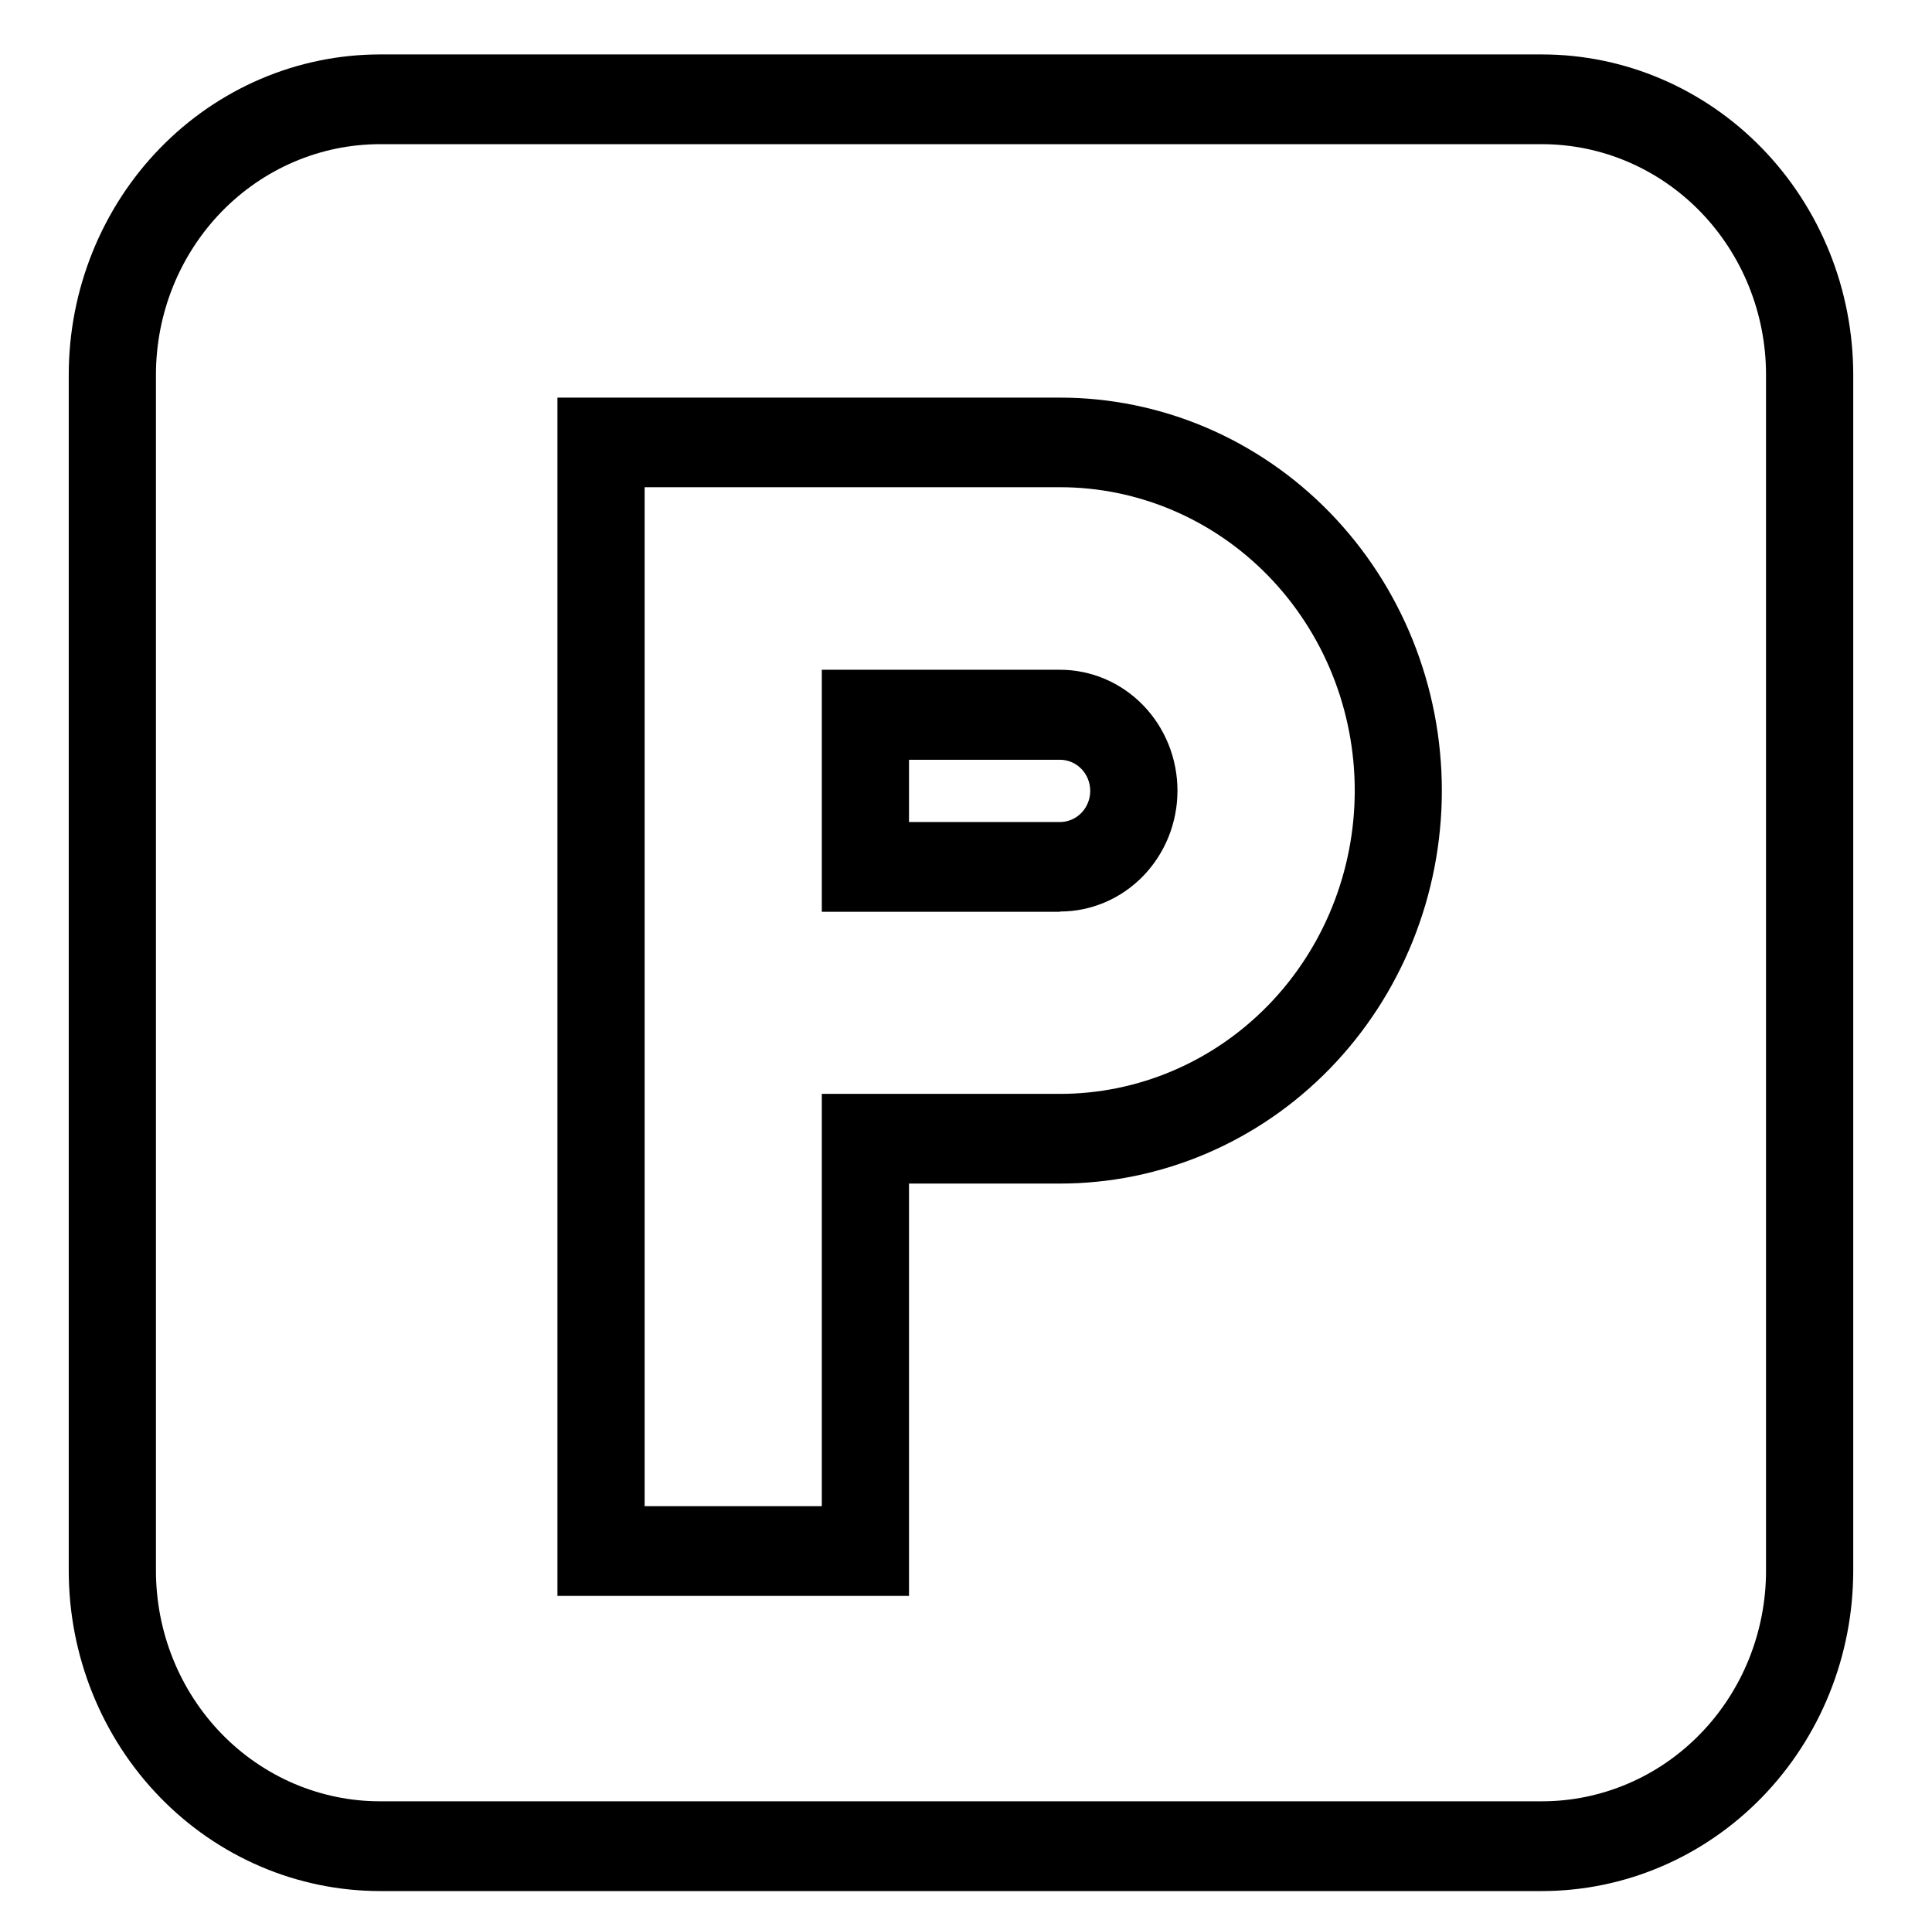 <svg width="373" height="372" xmlns="http://www.w3.org/2000/svg" xmlns:xlink="http://www.w3.org/1999/xlink" xml:space="preserve" overflow="hidden"><g transform="translate(-68 -138)"><g><path d="M542.856 602.898 318.418 602.898C316.449 602.894 314.489 602.794 312.532 602.599 310.576 602.408 308.636 602.117 306.709 601.731 304.782 601.344 302.876 600.867 300.994 600.298 299.113 599.725 297.264 599.06 295.449 598.308 293.634 597.556 291.861 596.713 290.125 595.787 288.393 594.861 286.71 593.847 285.074 592.755 283.442 591.663 281.863 590.496 280.343 589.245 278.827 587.999 277.369 586.683 275.982 585.291 274.591 583.9 273.27 582.446 272.024 580.926 270.778 579.406 269.607 577.832 268.514 576.195 267.422 574.563 266.413 572.877 265.487 571.145 264.556 569.413 263.717 567.635 262.965 565.82 262.209 564.005 261.549 562.157 260.976 560.275 260.403 558.394 259.925 556.492 259.539 554.564 259.157 552.637 258.866 550.693 258.671 548.737 258.476 546.781 258.38 544.82 258.376 542.856L258.376 318.418C258.38 316.449 258.476 314.489 258.671 312.532 258.866 310.576 259.157 308.636 259.539 306.709 259.925 304.782 260.403 302.876 260.976 300.994 261.549 299.113 262.209 297.264 262.965 295.449 263.717 293.634 264.556 291.861 265.487 290.125 266.413 288.393 267.422 286.71 268.514 285.074 269.607 283.442 270.778 281.863 272.024 280.343 273.27 278.827 274.591 277.369 275.982 275.982 277.369 274.591 278.827 273.27 280.343 272.024 281.863 270.778 283.442 269.607 285.074 268.514 286.71 267.422 288.393 266.413 290.125 265.487 291.861 264.556 293.634 263.717 295.449 262.965 297.264 262.209 299.113 261.549 300.994 260.976 302.876 260.403 304.782 259.925 306.709 259.539 308.636 259.157 310.576 258.866 312.532 258.671 314.489 258.476 316.449 258.38 318.418 258.376L542.856 258.376C544.82 258.38 546.781 258.476 548.737 258.671 550.693 258.866 552.637 259.157 554.564 259.539 556.492 259.925 558.394 260.403 560.275 260.976 562.157 261.549 564.005 262.209 565.82 262.965 567.635 263.717 569.413 264.556 571.145 265.487 572.877 266.413 574.563 267.422 576.195 268.514 577.832 269.607 579.406 270.778 580.926 272.024 582.446 273.27 583.9 274.591 585.291 275.982 586.683 277.369 587.999 278.827 589.245 280.343 590.496 281.863 591.663 283.442 592.755 285.074 593.847 286.71 594.861 288.393 595.787 290.125 596.713 291.861 597.556 293.634 598.308 295.449 599.06 297.264 599.725 299.113 600.298 300.994 600.867 302.876 601.344 304.782 601.731 306.709 602.117 308.636 602.408 310.576 602.599 312.532 602.794 314.489 602.894 316.449 602.898 318.418L602.898 542.856C602.894 544.82 602.794 546.781 602.599 548.737 602.408 550.693 602.117 552.637 601.731 554.564 601.344 556.492 600.867 558.394 600.298 560.275 599.725 562.157 599.06 564.005 598.308 565.82 597.556 567.635 596.713 569.413 595.787 571.145 594.861 572.877 593.847 574.563 592.755 576.195 591.663 577.832 590.496 579.406 589.245 580.926 587.999 582.446 586.683 583.9 585.291 585.291 583.9 586.683 582.446 587.999 580.926 589.245 579.406 590.496 577.832 591.663 576.195 592.755 574.563 593.847 572.877 594.861 571.145 595.787 569.413 596.713 567.635 597.556 565.82 598.308 564.005 599.06 562.157 599.725 560.275 600.298 558.394 600.867 556.492 601.344 554.564 601.731 552.637 602.117 550.693 602.408 548.737 602.599 546.781 602.794 544.82 602.894 542.856 602.898ZM318.418 275.21C317.001 275.214 315.589 275.284 314.185 275.426 312.777 275.563 311.378 275.775 309.99 276.049 308.603 276.327 307.233 276.672 305.883 277.083 304.529 277.494 303.2 277.972 301.891 278.516 300.583 279.056 299.308 279.662 298.062 280.331 296.812 280.995 295.603 281.722 294.428 282.511 293.252 283.296 292.114 284.139 291.022 285.037 289.929 285.934 288.883 286.881 287.882 287.882 286.881 288.883 285.934 289.929 285.037 291.022 284.139 292.114 283.296 293.252 282.511 294.428 281.722 295.603 280.995 296.812 280.331 298.062 279.662 299.308 279.056 300.583 278.516 301.891 277.972 303.2 277.494 304.529 277.083 305.883 276.672 307.233 276.327 308.603 276.049 309.99 275.775 311.378 275.563 312.777 275.426 314.185 275.284 315.589 275.214 317.001 275.21 318.418L275.21 542.856C275.214 544.268 275.284 545.68 275.426 547.088 275.563 548.496 275.775 549.892 276.049 551.279 276.327 552.666 276.672 554.037 277.083 555.391 277.494 556.745 277.972 558.074 278.516 559.382 279.056 560.687 279.662 561.966 280.331 563.212 280.995 564.458 281.722 565.671 282.511 566.846 283.296 568.021 284.139 569.155 285.037 570.248 285.934 571.344 286.881 572.391 287.882 573.392 288.883 574.389 289.929 575.34 291.022 576.237 292.114 577.134 293.252 577.977 294.428 578.762 295.603 579.547 296.812 580.274 298.062 580.943 299.308 581.611 300.583 582.214 301.891 582.758 303.2 583.298 304.529 583.775 305.883 584.187 307.233 584.598 308.603 584.943 309.99 585.221 311.378 585.499 312.777 585.707 314.185 585.848 315.589 585.989 317.001 586.06 318.418 586.06L542.856 586.06C544.268 586.06 545.68 585.989 547.088 585.848 548.496 585.707 549.892 585.499 551.279 585.221 552.666 584.943 554.037 584.598 555.391 584.187 556.745 583.775 558.074 583.298 559.382 582.758 560.687 582.214 561.966 581.611 563.212 580.943 564.458 580.274 565.671 579.547 566.846 578.762 568.021 577.977 569.155 577.134 570.248 576.237 571.344 575.34 572.391 574.389 573.388 573.388 574.389 572.391 575.34 571.344 576.237 570.248 577.134 569.155 577.977 568.021 578.762 566.846 579.547 565.671 580.274 564.458 580.943 563.212 581.611 561.966 582.214 560.687 582.758 559.382 583.298 558.074 583.775 556.745 584.187 555.391 584.598 554.037 584.943 552.666 585.221 551.279 585.499 549.892 585.707 548.496 585.848 547.088 585.989 545.68 586.06 544.268 586.06 542.856L586.06 318.418C586.06 317.001 585.989 315.589 585.848 314.185 585.707 312.777 585.499 311.378 585.221 309.99 584.943 308.603 584.598 307.233 584.187 305.883 583.775 304.529 583.298 303.2 582.758 301.891 582.214 300.583 581.611 299.308 580.943 298.062 580.274 296.812 579.547 295.603 578.762 294.428 577.977 293.252 577.134 292.114 576.237 291.022 575.34 289.929 574.389 288.883 573.392 287.882 572.391 286.881 571.344 285.934 570.248 285.037 569.155 284.139 568.021 283.296 566.846 282.511 565.671 281.722 564.458 280.995 563.212 280.331 561.966 279.662 560.687 279.056 559.382 278.516 558.074 277.972 556.745 277.494 555.391 277.083 554.037 276.672 552.666 276.327 551.279 276.049 549.892 275.775 548.496 275.563 547.088 275.426 545.68 275.284 544.268 275.214 542.856 275.21Z" transform="matrix(1 0 0 1.029 -177.104 -117.363)"/></g><path d="M420.6 547.529 352.725 547.529 352.725 322.754 449.757 322.754C450.962 322.754 452.166 322.783 453.375 322.841 454.579 322.899 455.78 322.991 456.98 323.107 458.18 323.227 459.381 323.373 460.573 323.551 461.765 323.726 462.952 323.933 464.136 324.17 465.32 324.403 466.495 324.669 467.667 324.963 468.838 325.254 470.001 325.578 471.155 325.927 472.31 326.276 473.452 326.654 474.59 327.061 475.724 327.468 476.85 327.9 477.967 328.365 479.08 328.826 480.181 329.312 481.273 329.831 482.366 330.346 483.441 330.886 484.505 331.455 485.568 332.024 486.619 332.618 487.653 333.241 488.687 333.86 489.709 334.504 490.71 335.177 491.715 335.845 492.699 336.539 493.667 337.258 494.639 337.976 495.59 338.72 496.52 339.484 497.455 340.252 498.365 341.037 499.262 341.847 500.155 342.657 501.027 343.492 501.882 344.343 502.734 345.195 503.565 346.071 504.375 346.964 505.184 347.857 505.974 348.771 506.738 349.701 507.506 350.636 508.245 351.587 508.964 352.555 509.683 353.527 510.376 354.511 511.049 355.512 511.718 356.517 512.366 357.535 512.985 358.569 513.603 359.607 514.197 360.654 514.766 361.717 515.335 362.784 515.879 363.86 516.395 364.948 516.91 366.041 517.4 367.146 517.861 368.259 518.322 369.372 518.758 370.497 519.161 371.635 519.568 372.769 519.946 373.916 520.299 375.07 520.648 376.225 520.967 377.388 521.262 378.555 521.557 379.726 521.819 380.902 522.056 382.085 522.292 383.269 522.496 384.457 522.674 385.653 522.849 386.845 522.998 388.041 523.115 389.242 523.235 390.442 523.322 391.647 523.385 392.851 523.443 394.056 523.472 395.26 523.472 396.469 523.472 397.673 523.443 398.882 523.385 400.086 523.322 401.291 523.235 402.491 523.115 403.691 522.998 404.892 522.849 406.092 522.674 407.284 522.496 408.476 522.292 409.664 522.056 410.848 521.819 412.032 521.557 413.207 521.262 414.378 520.967 415.549 520.648 416.712 520.299 417.867 519.946 419.022 519.568 420.164 519.161 421.302 518.758 422.436 518.322 423.561 517.861 424.679 517.4 425.792 516.91 426.897 516.395 427.985 515.879 429.077 515.335 430.153 514.766 431.216 514.197 432.279 513.603 433.33 512.985 434.365 512.366 435.399 511.718 436.42 511.049 437.421 510.376 438.427 509.683 439.411 508.964 440.379 508.245 441.351 507.506 442.302 506.738 443.232 505.974 444.167 505.184 445.08 504.375 445.973 503.565 446.866 502.734 447.738 501.882 448.594 501.027 449.446 500.155 450.276 499.262 451.086 498.365 451.896 497.455 452.685 496.52 453.449 495.59 454.218 494.639 454.957 493.667 455.676 492.699 456.394 491.715 457.088 490.71 457.761 489.709 458.429 488.687 459.077 487.653 459.696 486.619 460.315 485.568 460.909 484.505 461.478 483.441 462.047 482.366 462.591 481.273 463.106 480.181 463.621 479.08 464.111 477.967 464.572 476.85 465.033 475.724 465.469 474.59 465.872 473.452 466.279 472.31 466.657 471.155 467.01 470.001 467.359 468.838 467.679 467.667 467.974 466.495 468.269 465.32 468.531 464.136 468.767 462.952 469.004 461.765 469.208 460.573 469.386 459.381 469.561 458.18 469.71 456.98 469.826 455.78 469.947 454.579 470.034 453.375 470.096 452.166 470.155 450.962 470.184 449.757 470.184L420.6 470.184ZM369.559 530.695 403.766 530.695 403.766 453.358 449.757 453.358C451.618 453.358 453.479 453.267 455.335 453.084 457.188 452.901 459.027 452.627 460.855 452.266 462.682 451.9 464.489 451.448 466.271 450.908 468.057 450.368 469.81 449.74 471.529 449.026 473.253 448.312 474.935 447.518 476.58 446.638 478.22 445.761 479.819 444.802 481.369 443.768 482.918 442.734 484.413 441.625 485.854 440.441 487.292 439.261 488.67 438.011 489.991 436.695 491.308 435.374 492.558 433.995 493.742 432.554 494.921 431.117 496.03 429.621 497.064 428.072 498.103 426.519 499.058 424.924 499.939 423.279 500.815 421.638 501.612 419.956 502.323 418.233 503.037 416.513 503.664 414.76 504.204 412.974 504.748 411.193 505.197 409.386 505.562 407.558 505.924 405.731 506.198 403.891 506.381 402.034 506.563 400.182 506.655 398.321 506.655 396.46 506.655 394.596 506.563 392.735 506.381 390.882 506.198 389.026 505.924 387.186 505.562 385.358 505.197 383.531 504.748 381.724 504.204 379.942 503.664 378.156 503.037 376.404 502.323 374.684 501.612 372.96 500.815 371.278 499.939 369.638 499.058 367.993 498.103 366.398 497.064 364.849 496.03 363.295 494.921 361.804 493.742 360.363 492.558 358.922 491.308 357.543 489.991 356.226 488.67 354.905 487.292 353.655 485.854 352.476 484.413 351.292 482.918 350.183 481.369 349.149 479.819 348.115 478.22 347.155 476.58 346.279 474.935 345.398 473.253 344.605 471.529 343.891 469.81 343.176 468.057 342.549 466.271 342.009 464.489 341.469 462.682 341.016 460.855 340.651 459.027 340.29 457.188 340.015 455.335 339.833 453.479 339.65 451.618 339.559 449.757 339.559L369.559 339.559ZM449.757 419.2 403.766 419.2 403.766 373.803 449.757 373.803C450.501 373.803 451.24 373.837 451.979 373.911 452.718 373.982 453.449 374.094 454.18 374.24 454.907 374.381 455.626 374.564 456.34 374.78 457.05 374.996 457.748 375.245 458.434 375.527 459.119 375.814 459.792 376.129 460.444 376.478 461.1 376.831 461.736 377.209 462.354 377.625 462.969 378.036 463.567 378.476 464.14 378.95 464.714 379.419 465.266 379.917 465.789 380.445 466.317 380.968 466.811 381.516 467.284 382.094 467.754 382.667 468.198 383.261 468.609 383.88 469.021 384.499 469.403 385.134 469.752 385.79 470.105 386.442 470.42 387.115 470.707 387.801 470.989 388.486 471.239 389.184 471.455 389.894 471.671 390.604 471.849 391.327 471.994 392.054 472.14 392.78 472.248 393.516 472.323 394.255 472.393 394.994 472.431 395.734 472.431 396.477 472.431 397.22 472.393 397.96 472.323 398.699 472.248 399.438 472.14 400.174 471.994 400.9 471.849 401.631 471.671 402.35 471.455 403.06 471.239 403.77 470.989 404.468 470.707 405.154 470.42 405.839 470.105 406.512 469.752 407.168 469.403 407.82 469.021 408.455 468.609 409.074 468.198 409.693 467.754 410.287 467.284 410.86 466.811 411.438 466.317 411.986 465.789 412.509 465.266 413.037 464.714 413.535 464.14 414.004 463.567 414.478 462.969 414.918 462.354 415.329 461.736 415.745 461.1 416.127 460.444 416.476 459.792 416.825 459.119 417.14 458.434 417.427 457.748 417.709 457.05 417.958 456.34 418.174 455.626 418.39 454.907 418.573 454.18 418.719 453.449 418.86 452.718 418.972 451.979 419.043 451.24 419.117 450.501 419.151 449.757 419.151ZM420.6 402.367 449.757 402.367C450.139 402.362 450.517 402.325 450.895 402.25 451.269 402.176 451.634 402.063 451.987 401.918 452.34 401.773 452.677 401.59 452.997 401.378 453.317 401.166 453.611 400.921 453.881 400.651 454.151 400.381 454.392 400.086 454.604 399.767 454.82 399.447 454.999 399.11 455.144 398.757 455.289 398.404 455.402 398.039 455.476 397.661 455.551 397.287 455.588 396.909 455.588 396.523 455.588 396.141 455.551 395.763 455.476 395.385 455.402 395.011 455.289 394.645 455.144 394.292 454.999 393.935 454.82 393.599 454.604 393.283 454.392 392.963 454.151 392.668 453.881 392.398 453.611 392.124 453.317 391.883 452.997 391.672 452.677 391.46 452.34 391.277 451.987 391.132 451.634 390.982 451.269 390.874 450.895 390.799 450.517 390.72 450.139 390.683 449.757 390.683L420.6 390.683Z" transform="matrix(1 0 0 1.029 -177.104 -117.363)"/></g></svg>
